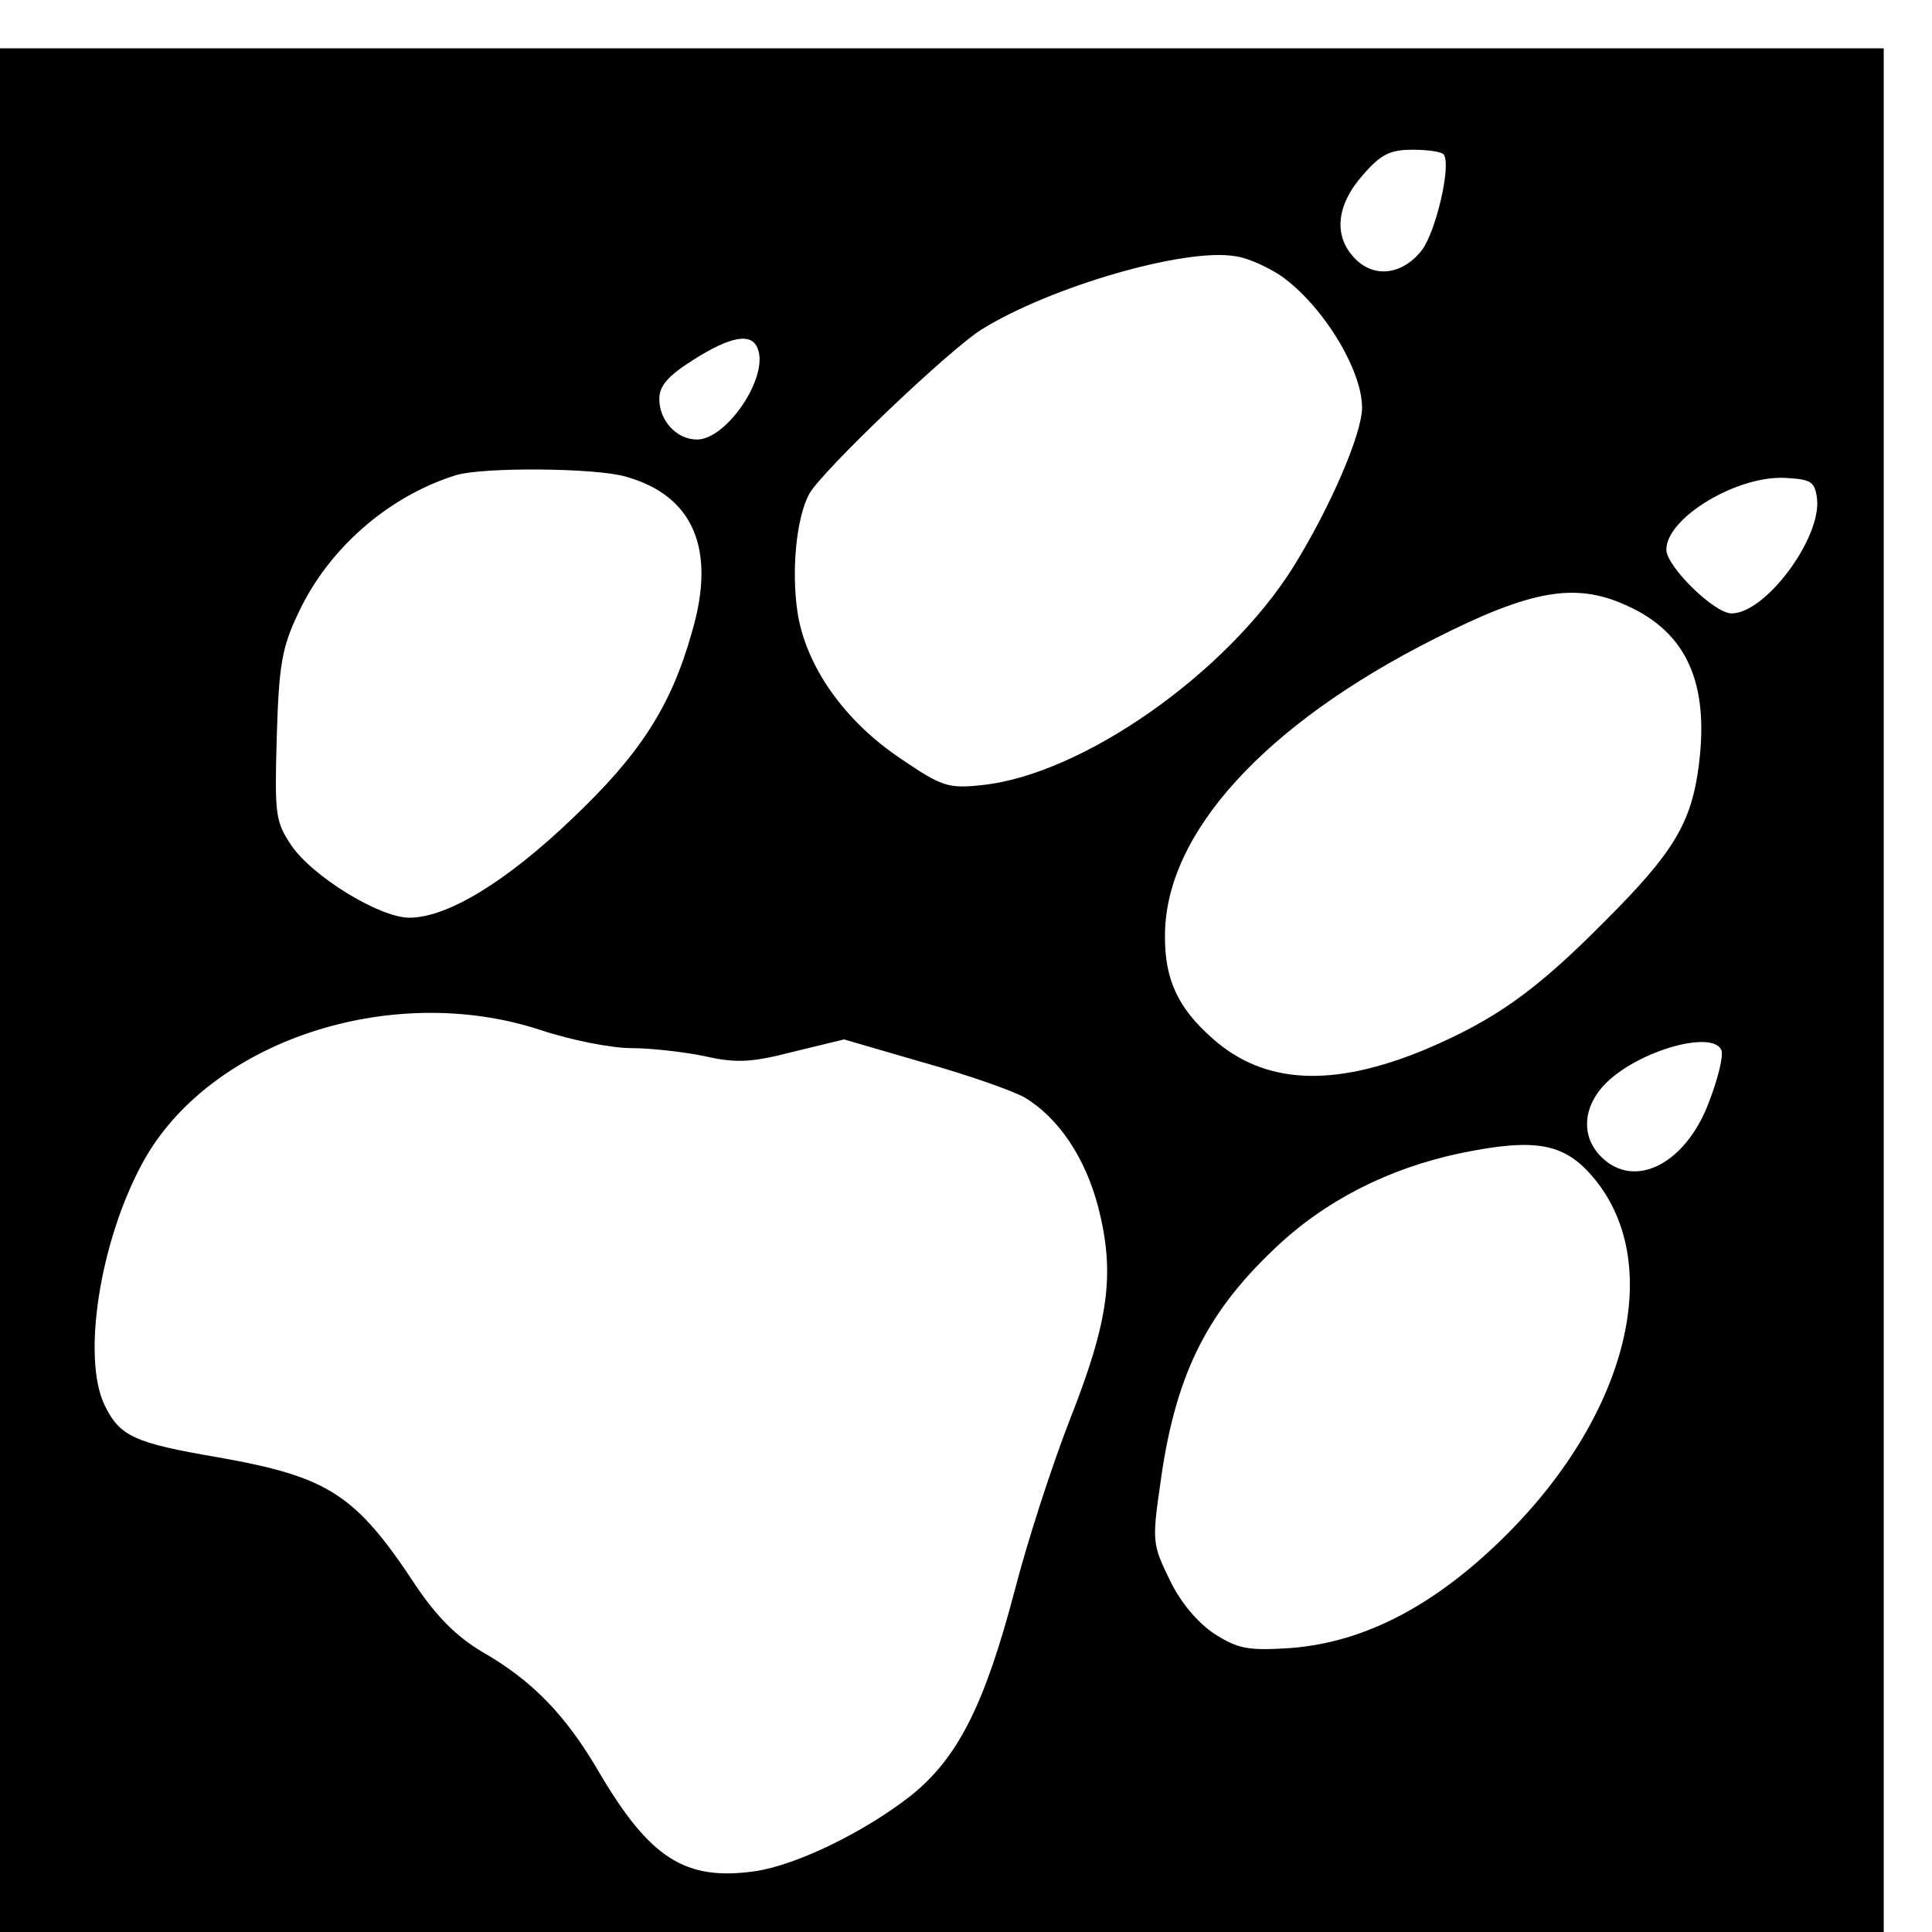 <?xml version="1.0" standalone="no"?>
<!DOCTYPE svg PUBLIC "-//W3C//DTD SVG 20010904//EN"
 "http://www.w3.org/TR/2001/REC-SVG-20010904/DTD/svg10.dtd">
<svg version="1.0" xmlns="http://www.w3.org/2000/svg"
 width="16pt" height="16pt" viewBox="0 0 16 16"
 preserveAspectRatio="xMidYMid meet">
<g transform="translate(0,16) scale(0.006,-0.006)"
fill="#000000" stroke="none">
<path d="M0 1300 l0 -1300 1300 0 1300 0 0 1300 0 1300 -1300 0 -1300 0 0
-1300z m1993 1153 c10 -16 -11 -105 -30 -131 -26 -34 -65 -40 -92 -13 -31 31
-27 74 10 116 25 29 38 35 69 35 22 0 41 -3 43 -7z m-225 -167 c57 -40 112
-129 112 -182 0 -36 -44 -138 -95 -220 -92 -147 -292 -287 -430 -301 -46 -5
-55 -2 -111 36 -78 52 -131 127 -143 201 -9 58 -2 132 16 165 17 31 193 199
238 227 95 59 281 113 350 101 17 -2 45 -15 63 -27z m-722 -101 c15 -39 -43
-125 -84 -125 -28 0 -52 26 -52 56 0 18 12 32 47 54 52 33 81 38 89 15z m-183
-176 c94 -26 126 -100 92 -215 -29 -103 -72 -169 -166 -258 -91 -87 -172 -136
-224 -136 -41 0 -134 57 -163 100 -22 33 -23 42 -20 150 3 99 7 123 30 171 41
88 124 161 218 190 38 11 190 10 233 -2z m1645 -31 c6 -54 -71 -158 -118 -158
-24 0 -90 65 -90 88 0 44 98 103 165 99 35 -2 40 -5 43 -29z m-263 -147 c83
-37 114 -107 100 -219 -10 -81 -35 -122 -129 -216 -98 -99 -153 -137 -249
-178 -128 -53 -222 -48 -293 15 -48 42 -67 82 -66 144 1 140 138 290 372 408
134 68 195 78 265 46z m-1499 -586 c42 -14 98 -25 125 -25 26 0 72 -5 101 -11
44 -10 65 -9 123 6 l70 17 110 -32 c61 -17 123 -39 139 -48 47 -28 84 -83 102
-152 23 -91 15 -155 -39 -292 -25 -64 -59 -169 -76 -235 -42 -160 -79 -233
-144 -285 -64 -50 -156 -95 -214 -104 -97 -14 -146 17 -217 138 -45 77 -91
125 -161 165 -35 21 -62 48 -91 91 -83 126 -120 150 -272 177 -117 20 -137 29
-158 73 -31 66 -6 226 53 334 91 167 342 251 549 183z m1630 -28 c3 -8 -5 -40
-17 -71 -32 -86 -103 -122 -149 -76 -29 29 -25 71 8 103 47 45 147 72 158 44z
m-179 -173 c102 -117 52 -326 -117 -495 -98 -98 -196 -149 -298 -157 -60 -4
-73 -1 -105 19 -23 15 -47 43 -62 74 -24 49 -25 54 -14 130 20 150 62 237 158
328 69 66 157 111 257 132 102 21 142 14 181 -31z"/>
</g>
</svg>
